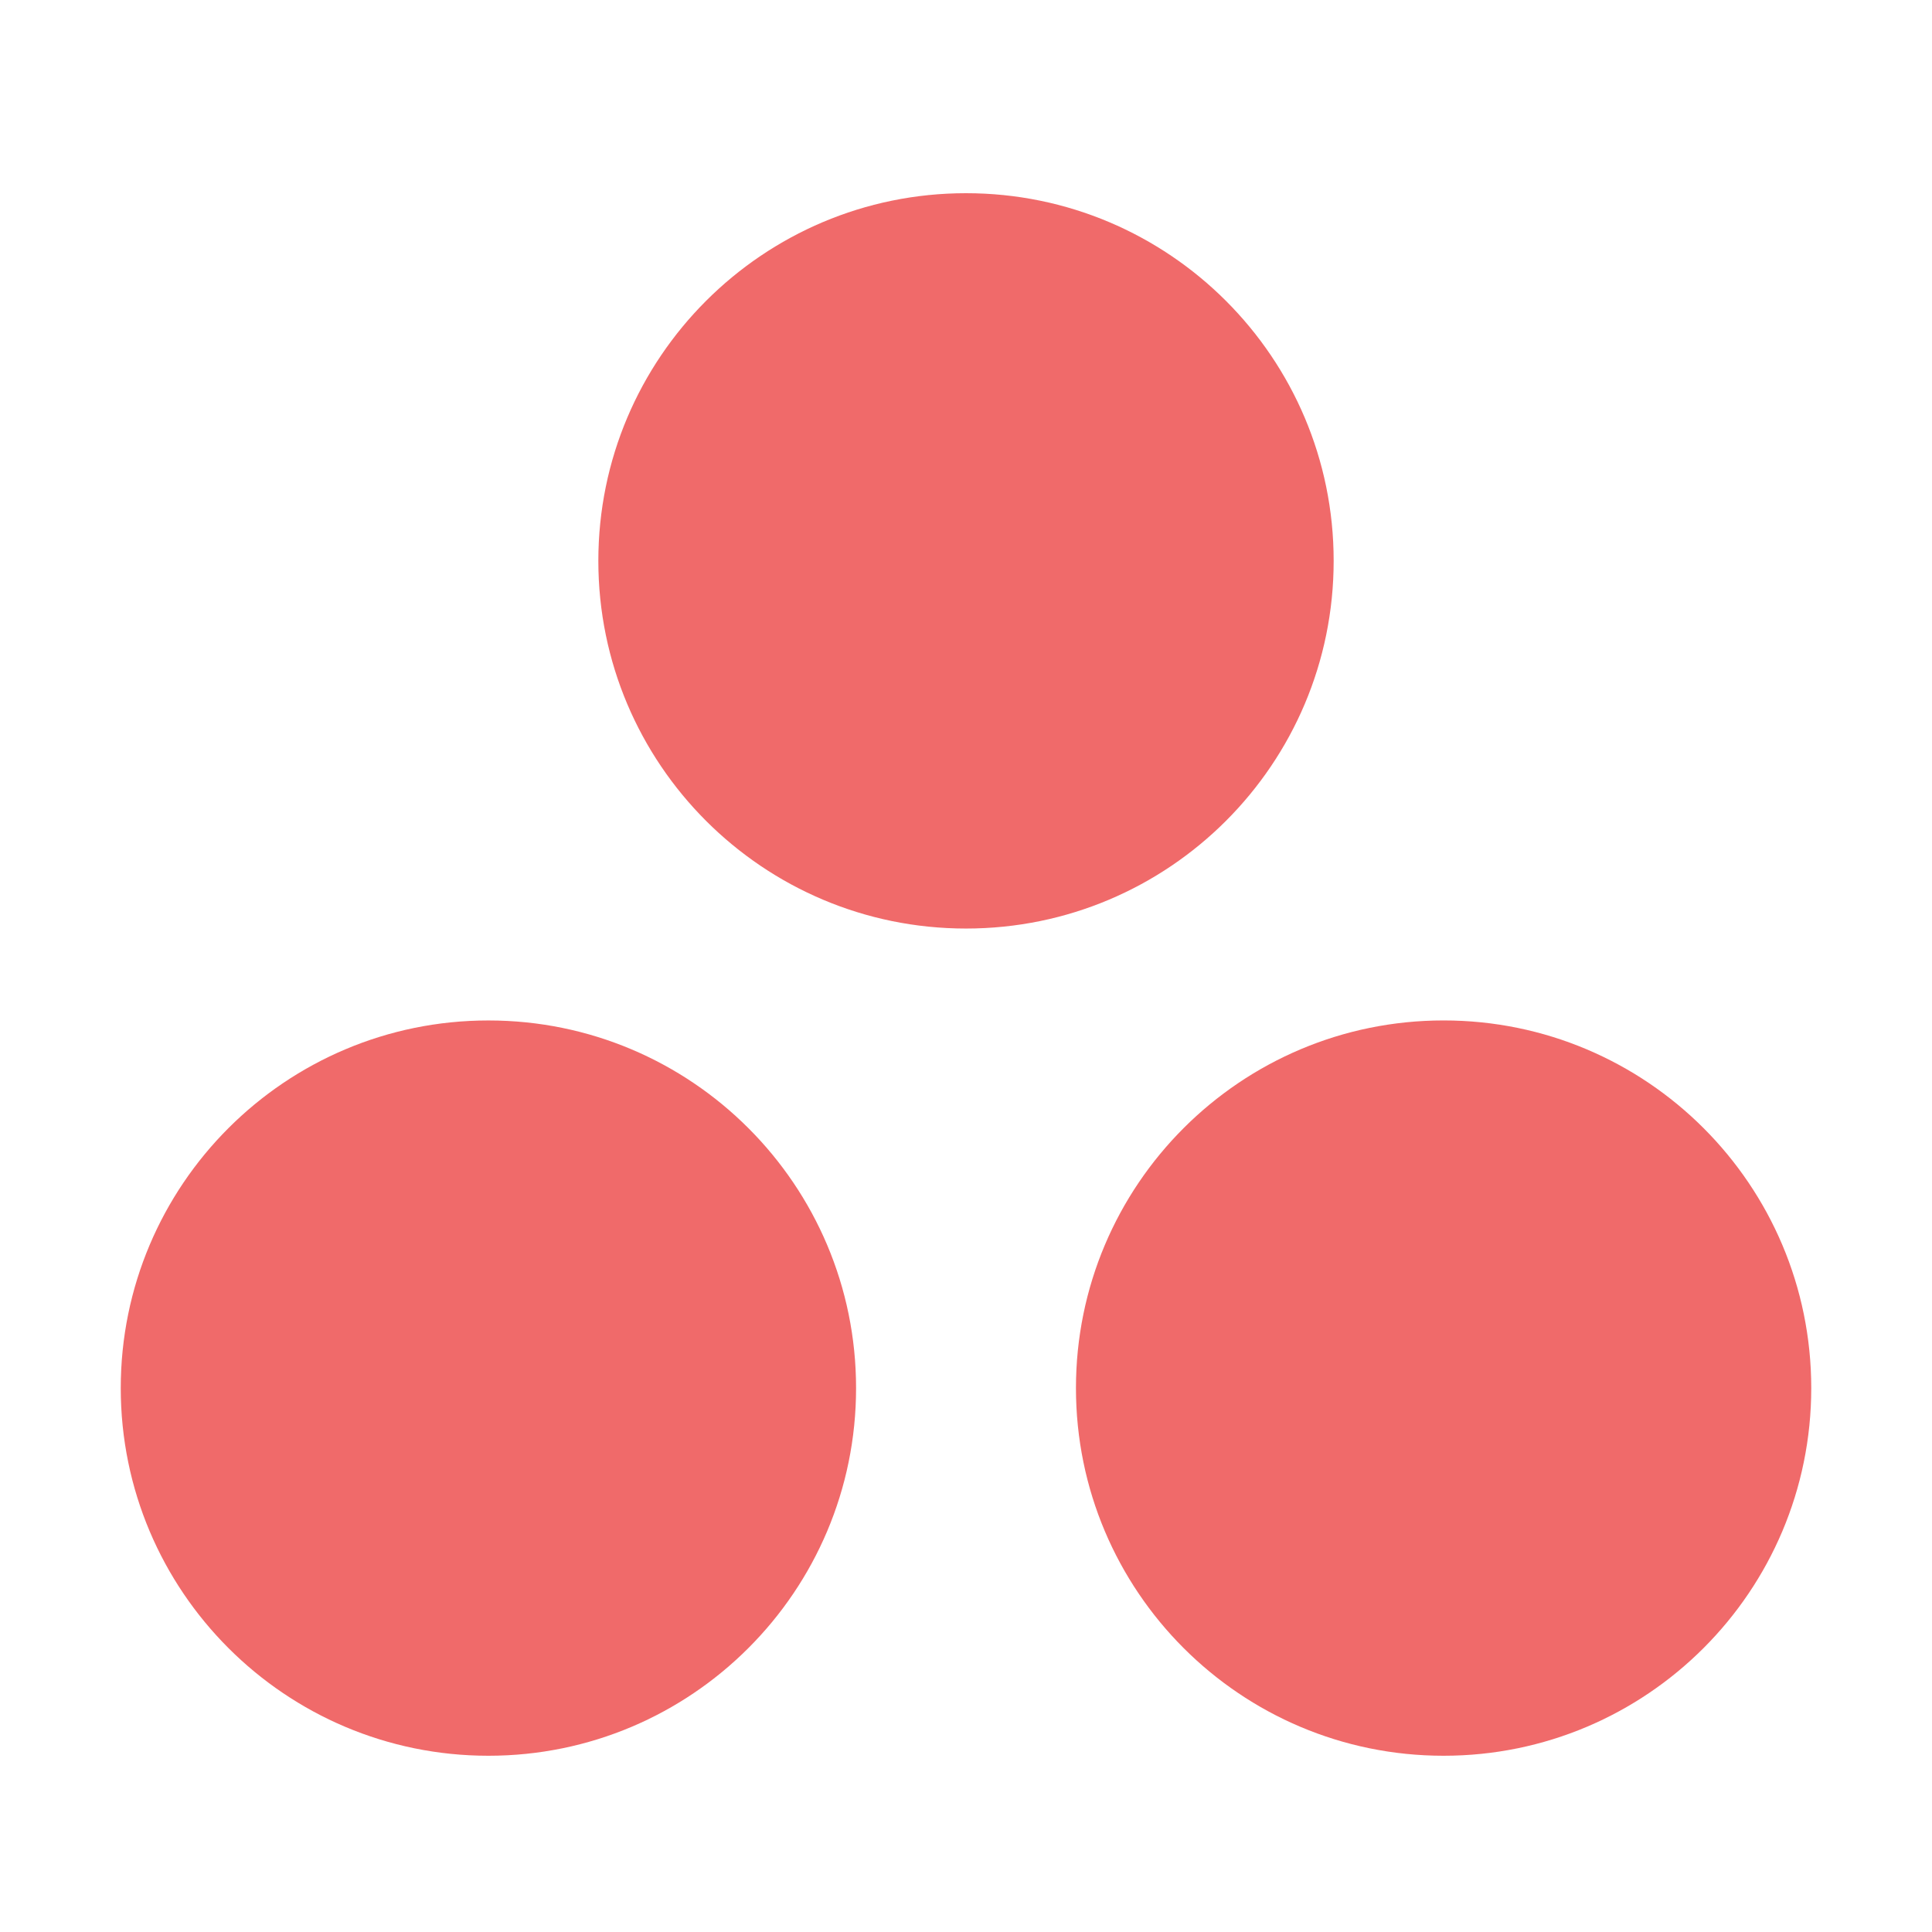 <svg width="80" height="80" viewBox="0 0 80 80" fill="none" xmlns="http://www.w3.org/2000/svg">
<path fill-rule="evenodd" clip-rule="evenodd" d="M59.776 42.254C51.368 42.254 44.553 49.07 44.553 57.478C44.553 65.886 51.368 72.702 59.776 72.702C68.184 72.702 75 65.886 75 57.478C75 49.07 68.184 42.254 59.776 42.254ZM20.224 42.255C11.816 42.255 5 49.07 5 57.478C5 65.886 11.816 72.702 20.224 72.702C28.632 72.702 35.448 65.886 35.448 57.478C35.448 49.07 28.632 42.255 20.224 42.255ZM55.224 23.223C55.224 31.632 48.408 38.449 40 38.449C31.592 38.449 24.776 31.632 24.776 23.223C24.776 14.817 31.592 8 40 8C48.408 8 55.224 14.817 55.224 23.223Z" fill="#F06A6A"/>
</svg>

